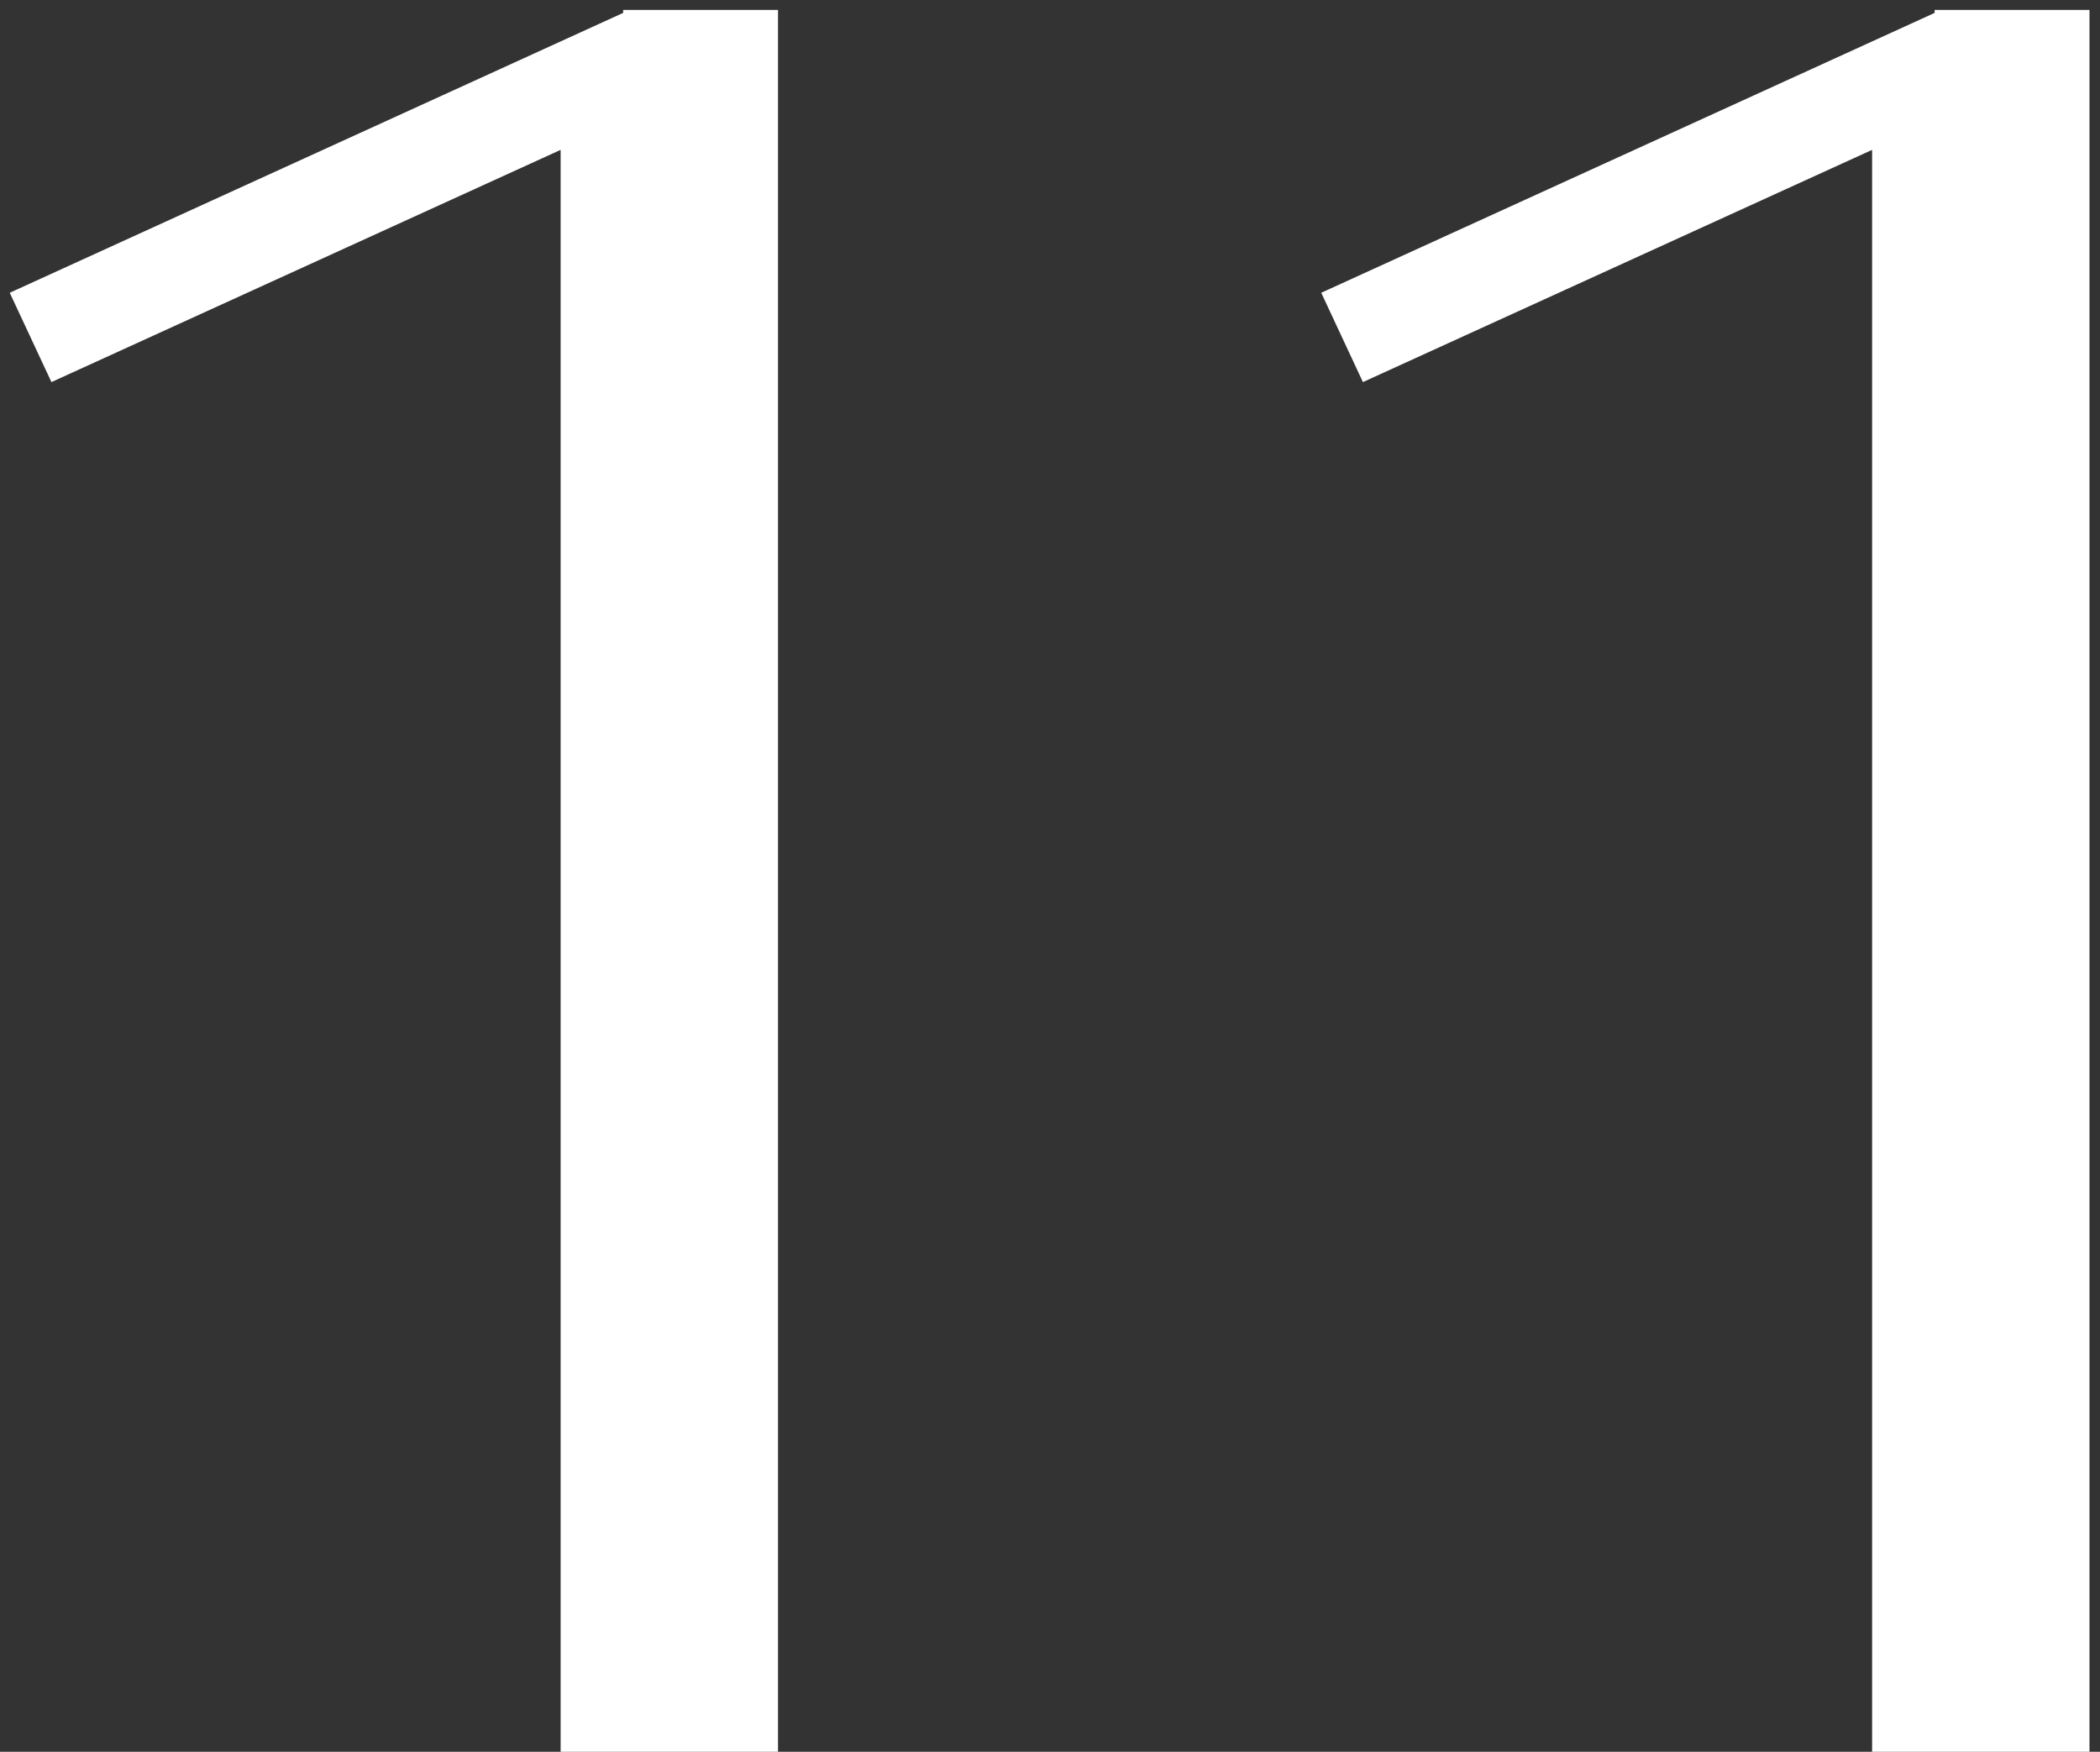 <?xml version="1.0" encoding="UTF-8"?> <svg xmlns="http://www.w3.org/2000/svg" width="175" height="146" viewBox="0 0 175 146" fill="none"><rect x="0" y="0" width="175" height="146" fill="#333333" stroke="none"/> <path d="M0.812 24.401L4.287 31.845L46.719 12.49V174.528H64.834V0.827H51.93V1.075L0.812 24.401Z" fill="white"></path> <path d="M110.103 24.401L113.577 31.845L156.009 12.49V174.528H174.124V0.827H161.22V1.075L110.103 24.401Z" fill="white"></path> </svg> 